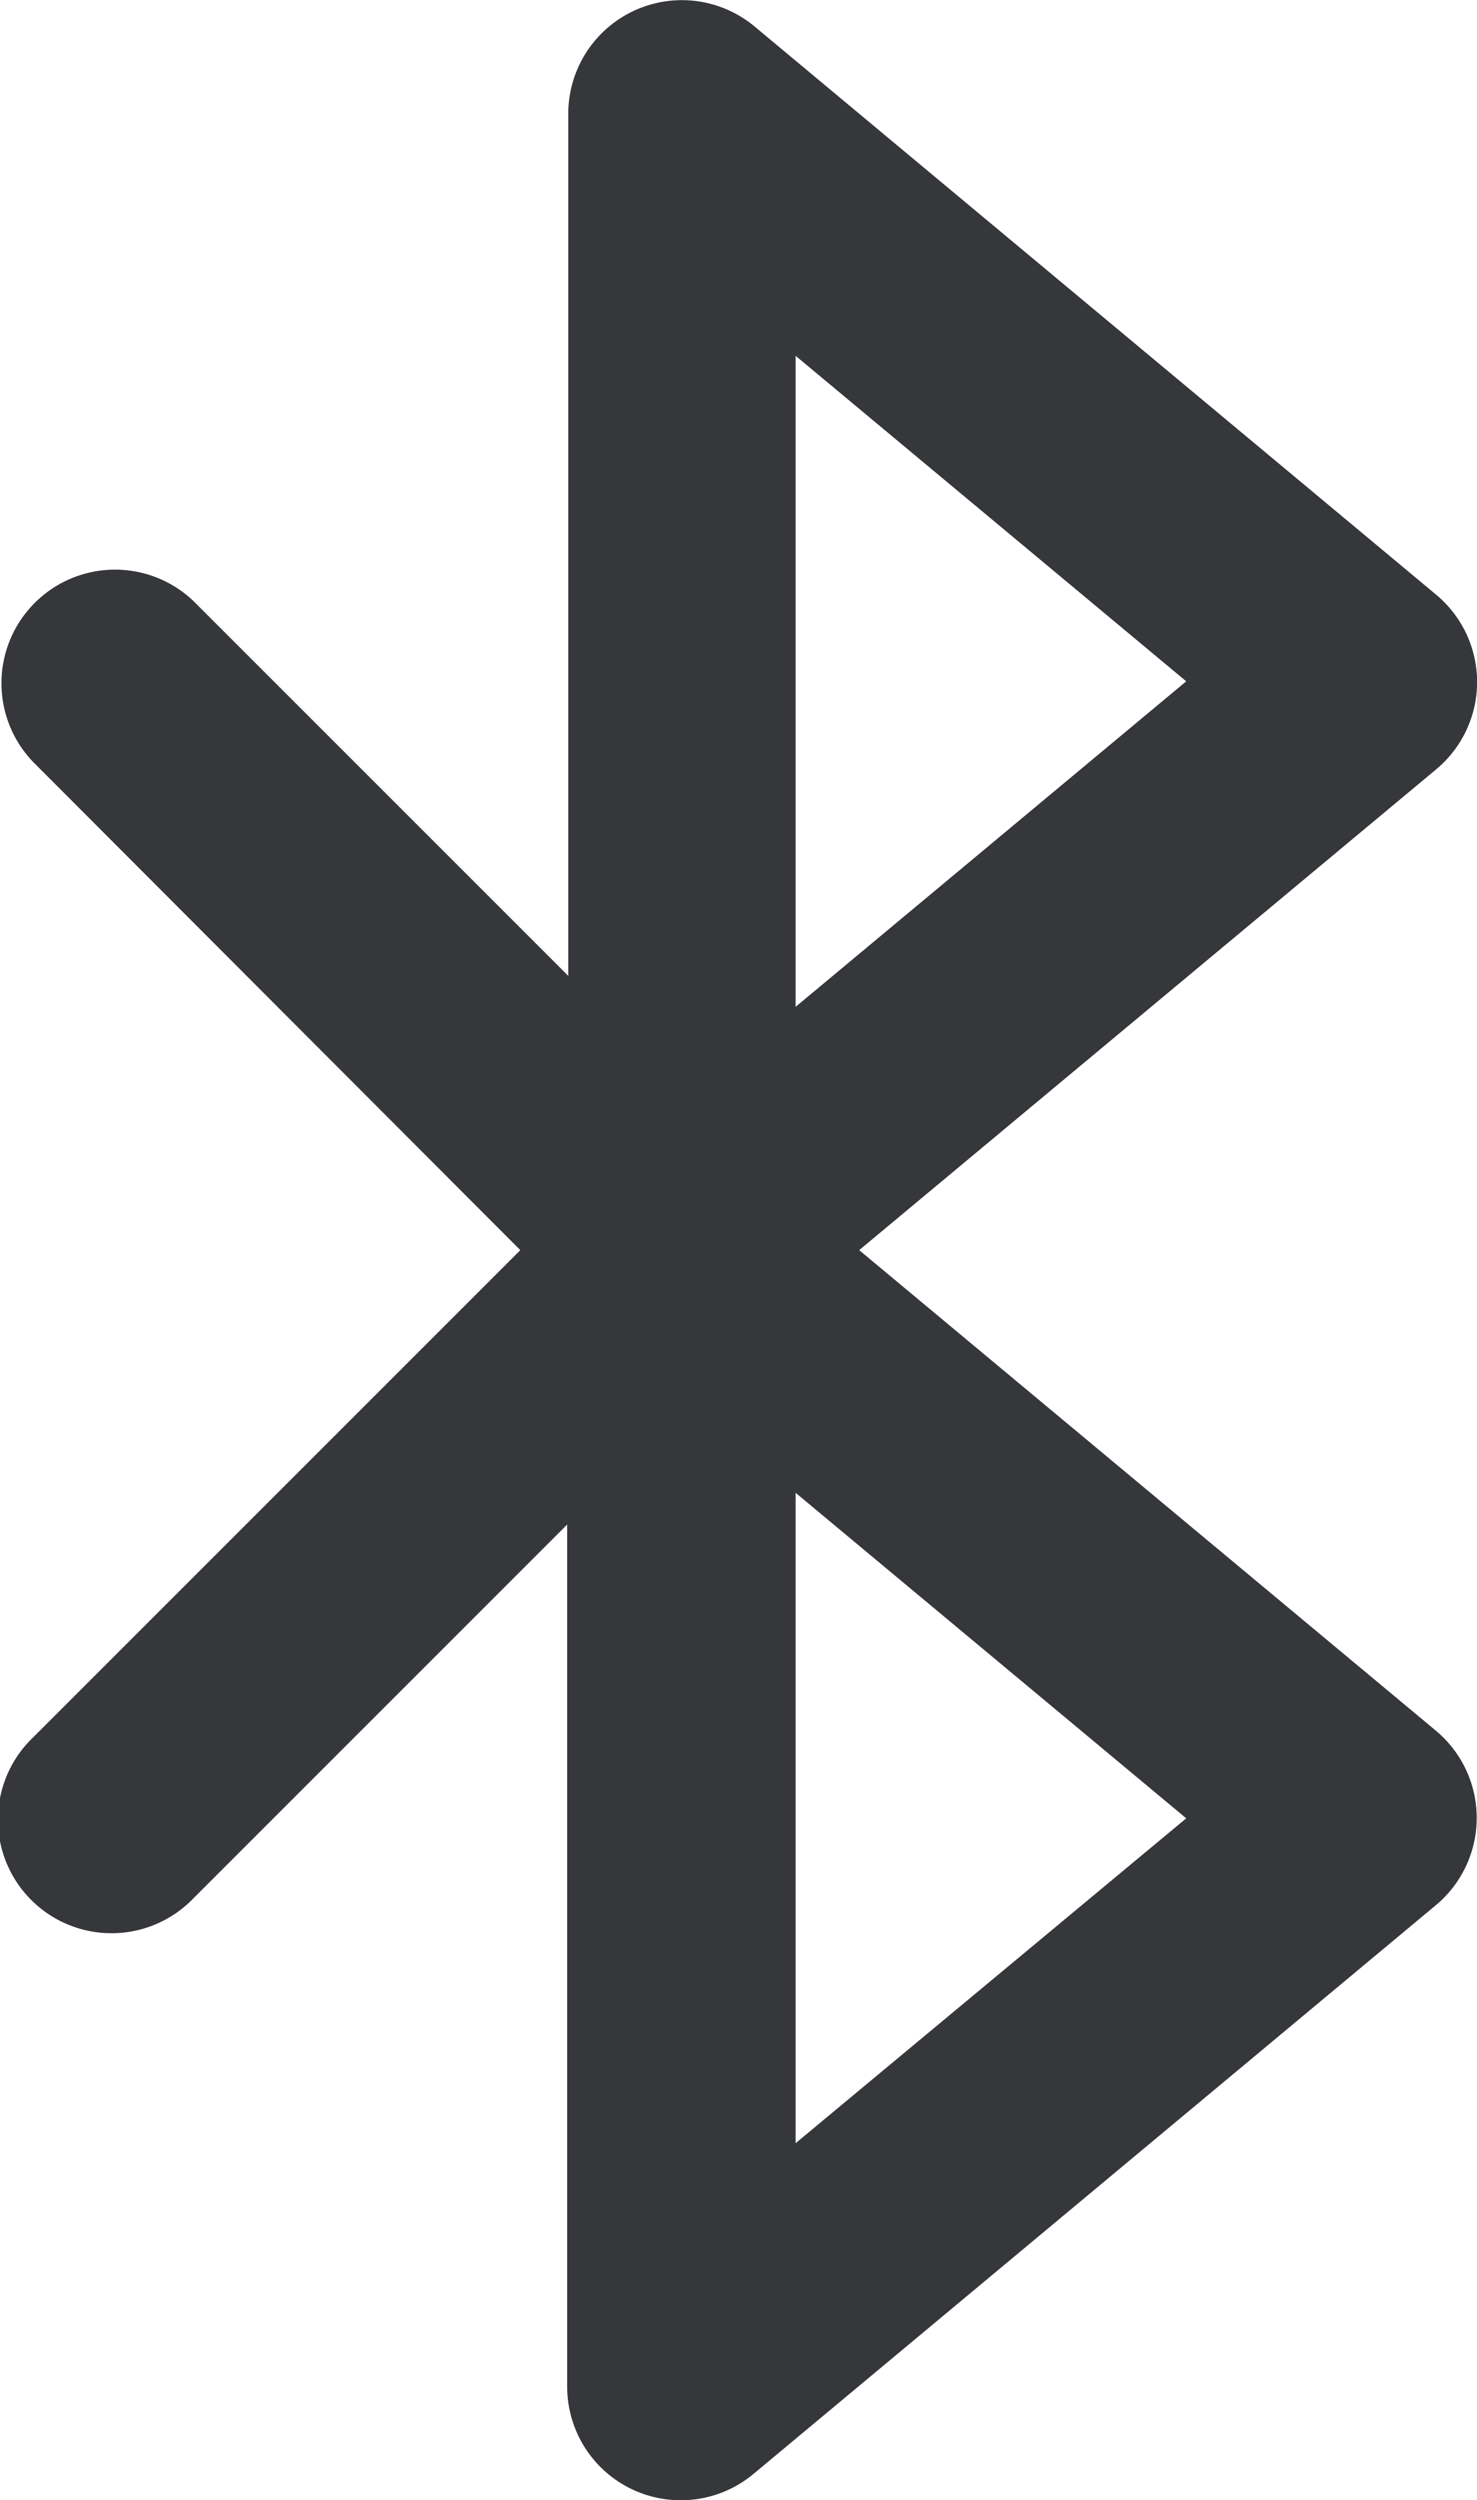 <svg xmlns="http://www.w3.org/2000/svg" width="9.453" height="16" viewBox="0 0 9.453 16"><defs><style>.a{fill:#36373a;}</style></defs><g transform="translate(-103.77 1)"><g transform="translate(103.77 -1)"><path class="a" d="M112.962,10.077,109.269,7l3.693-3.077a.727.727,0,0,0,0-1.117L108.6-.83a.727.727,0,0,0-1.193.559V5.245L105.012,2.85a.727.727,0,0,0-1.028,1.028L107.1,7l-3.122,3.122a.727.727,0,1,0,1.028,1.028l2.394-2.394v5.516a.727.727,0,0,0,1.193.559l4.363-3.636A.727.727,0,0,0,112.962,10.077Zm-4.1-8.8,2.5,2.083-2.5,2.083Zm0,11.438V8.553l2.5,2.083Z" transform="translate(-103.77 1)"/></g></g></svg>